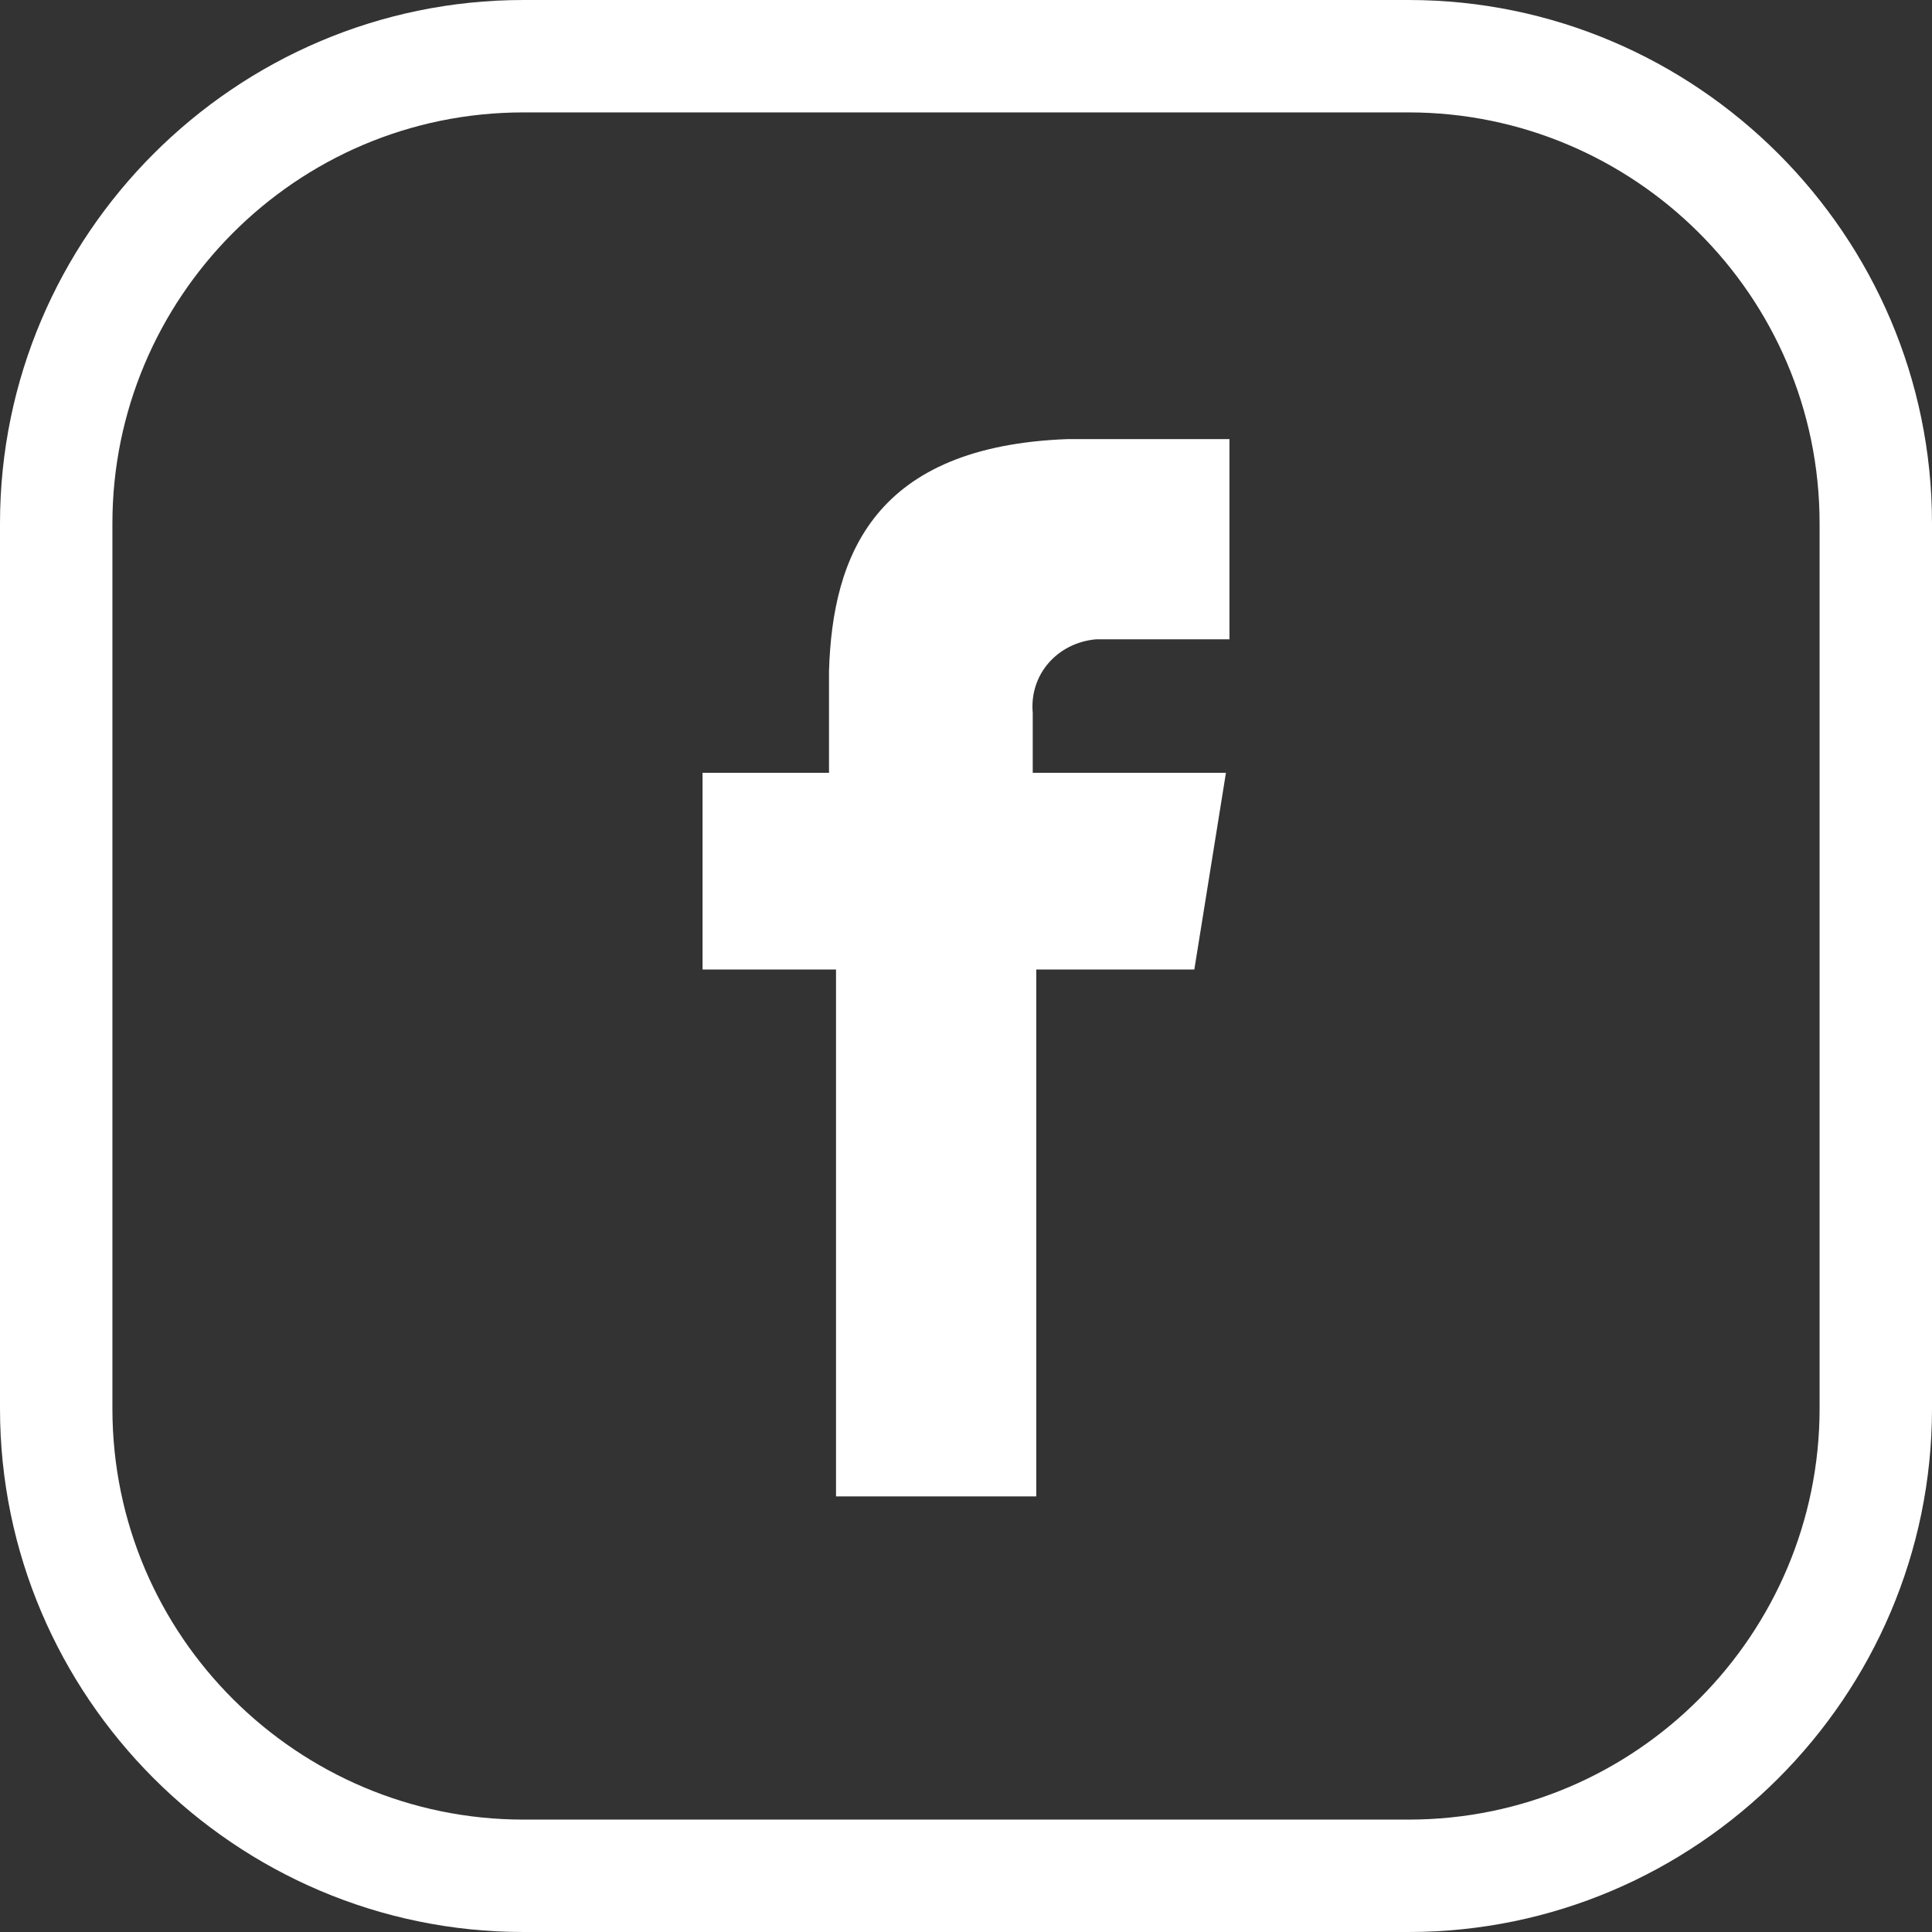 <?xml version="1.0" encoding="utf-8"?>
<!-- Generator: Adobe Illustrator 24.1.3, SVG Export Plug-In . SVG Version: 6.00 Build 0)  -->
<svg version="1.1" id="Ebene_1" xmlns="http://www.w3.org/2000/svg" xmlns:xlink="http://www.w3.org/1999/xlink" x="0px" y="0px"
	 viewBox="0 0 55 55" style="enable-background:new 0 0 55 55;" xml:space="preserve">
<rect x="0" y="0" width="55" height="55" fill="#333333" stroke="none"/>
<style type="text/css">
	.st0{fill:#FFFFFF;}
</style>
<path class="st0" d="M40.1,0H14.9C6.7,0,0,6.7,0,14.9v25.2C0,48.3,6.7,55,14.9,55h25.2C48.3,55,55,48.3,55,40.1V14.9
	C55,6.7,48.3,0,40.1,0z M51.8,40.1c0,6.4-5.2,11.7-11.7,11.7H14.9c-6.4,0-11.7-5.2-11.7-11.7V14.9c0-6.4,5.2-11.7,11.7-11.7h25.2
	c6.4,0,11.7,5.2,11.7,11.7V40.1z"/>
<path class="st0" d="M31.2,18.2H35v-5.7h-4.6v0c-5.5,0.2-6.7,3.3-6.8,6.6h0v2.9H20v5.6h3.8v15h5.7v-15H34l0.9-5.6h-5.5v-1.7
	C29.3,19.2,30.1,18.3,31.2,18.2C31.1,18.2,31.1,18.2,31.2,18.2z"/>
</svg>
